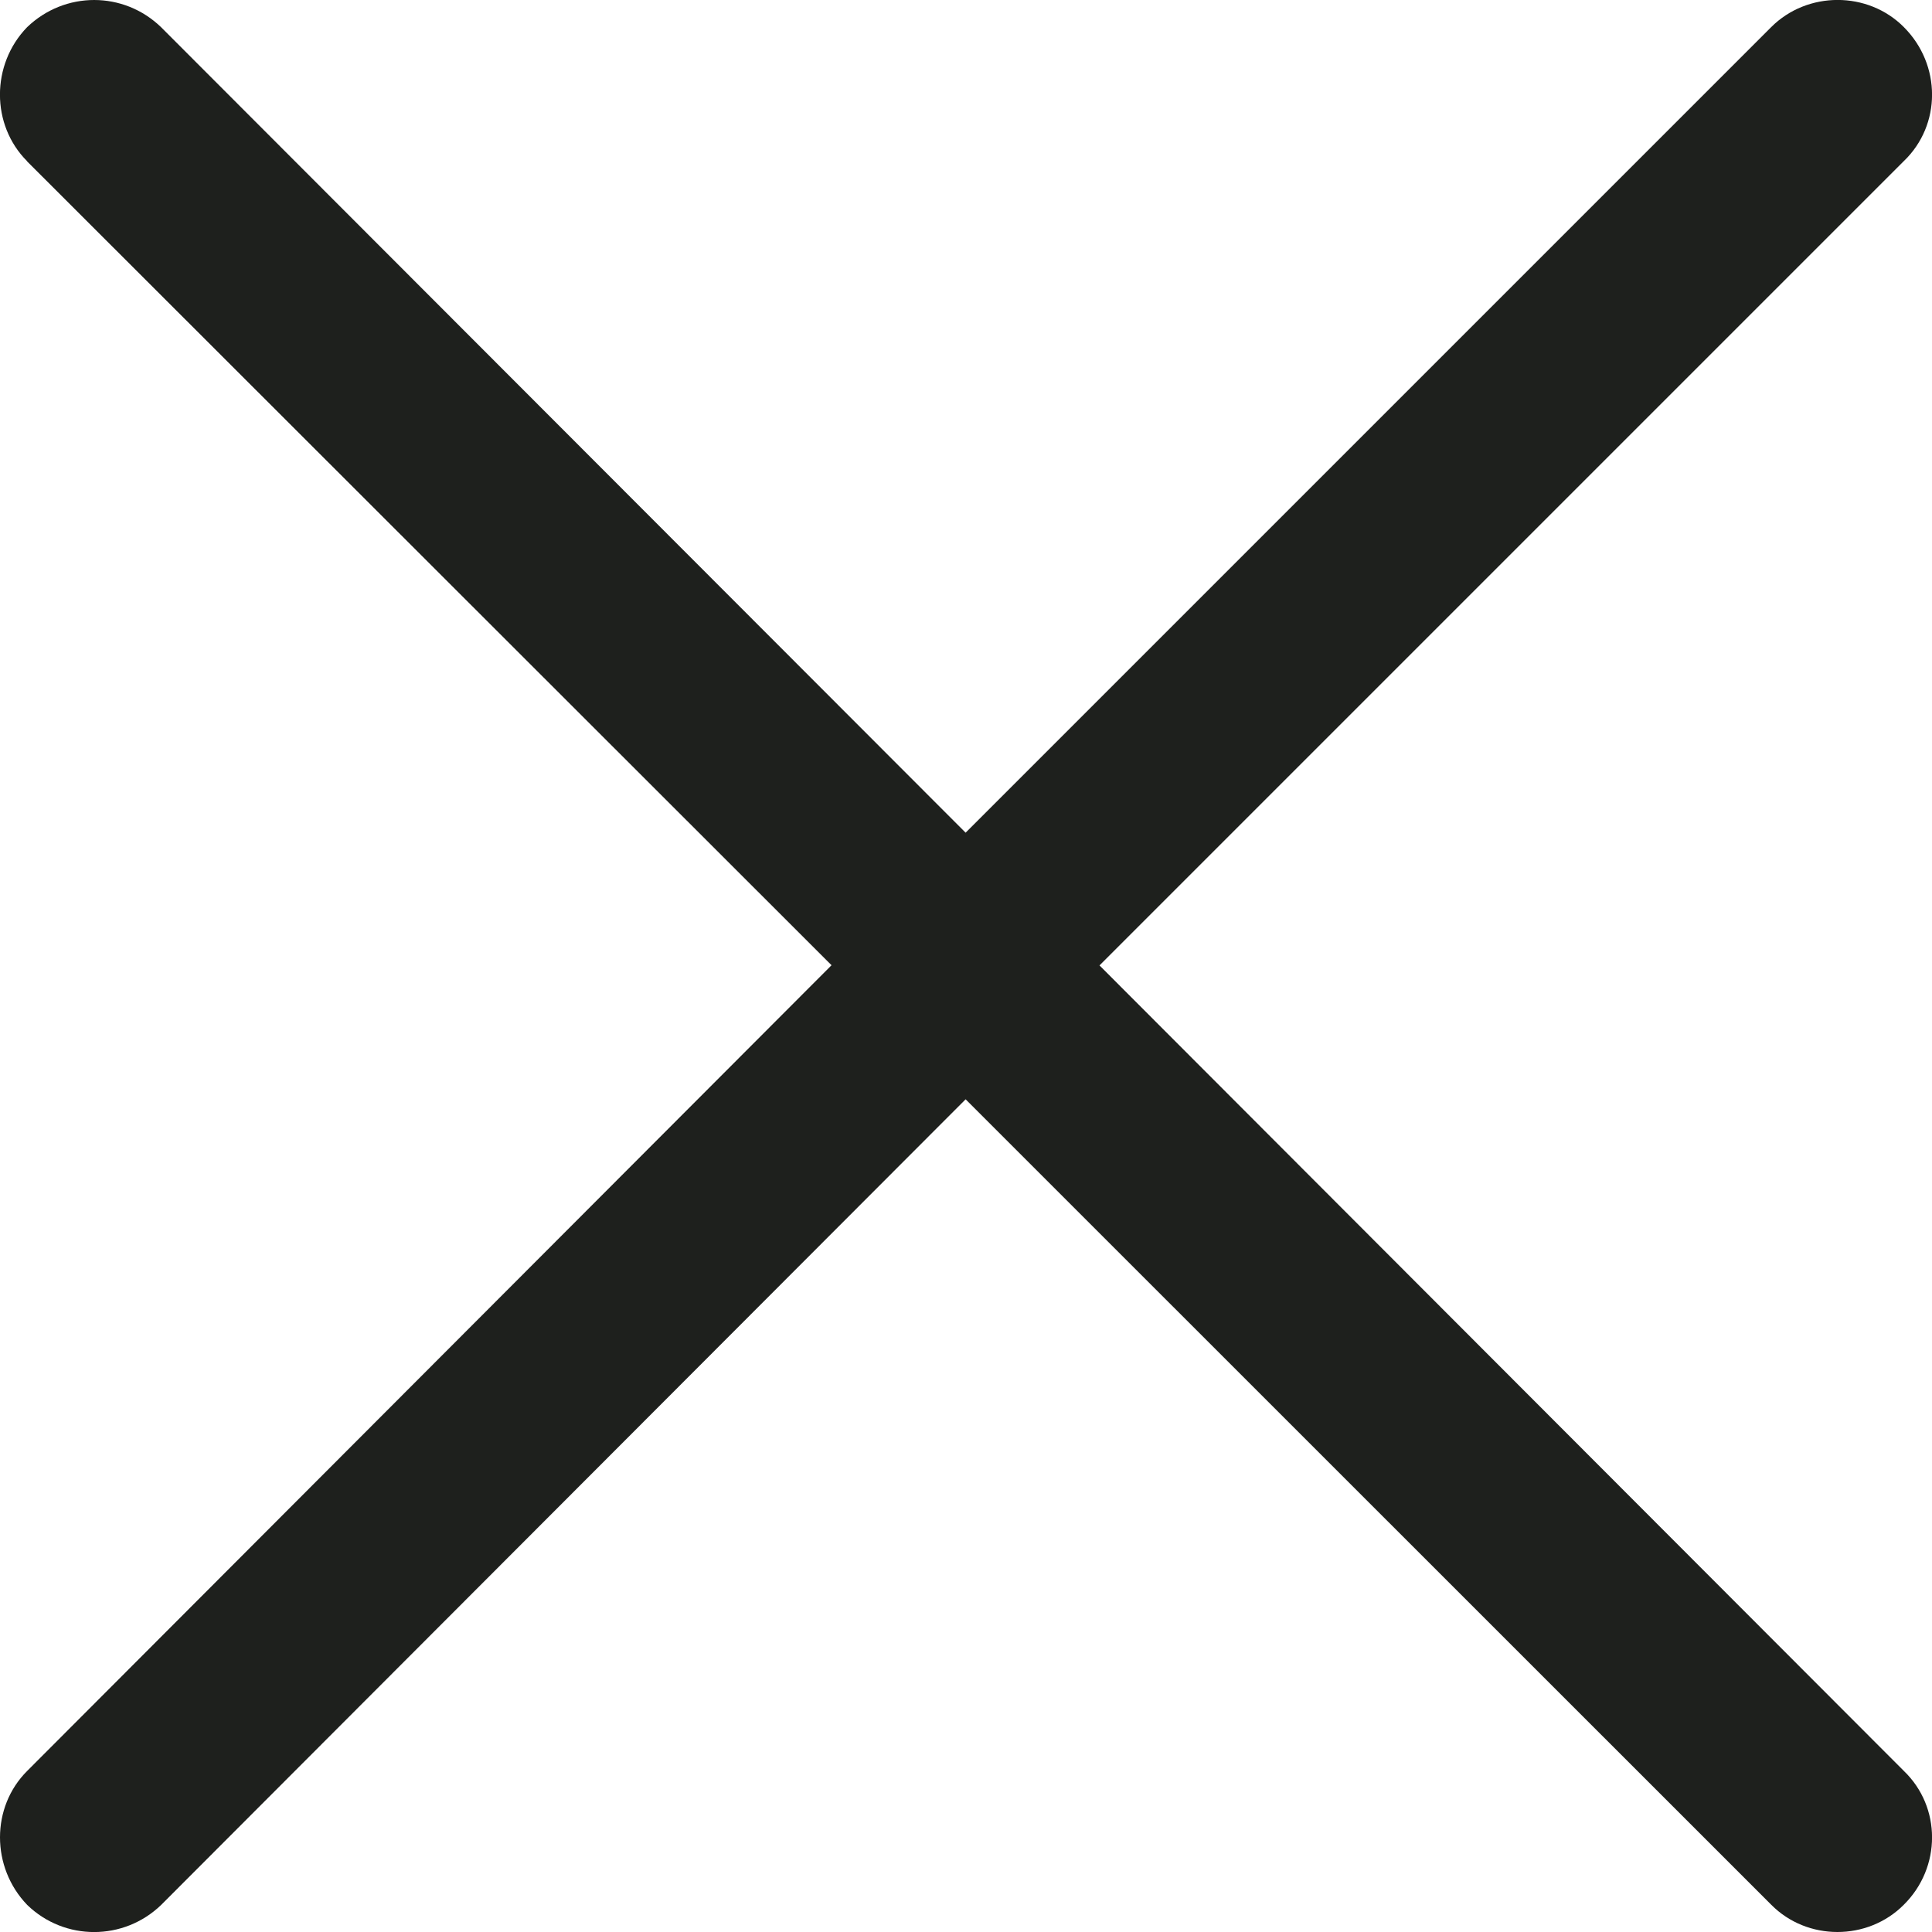 <svg xmlns="http://www.w3.org/2000/svg" width="10" height="10" viewBox="0 0 10 10">
    <g fill="none" fill-rule="evenodd">
        <g fill="#1E201D" fill-rule="nonzero">
            <g>
                <path d="M.14.834c-.187-.187-.187-.5 0-.693.195-.188.5-.188.694 0L4.998 4.31 9.168.14c.187-.187.5-.187.686 0 .195.195.195.507 0 .694L5.691 4.997l4.163 4.169c.195.187.195.5 0 .693-.187.188-.5.188-.686 0L4.998 5.69.834 9.86c-.194.187-.5.187-.693 0-.188-.195-.188-.507 0-.694l4.163-4.17L.14.835z" transform="translate(-1390 -10) translate(1390 10)"/>
            </g>
        </g>
    </g>
</svg>
